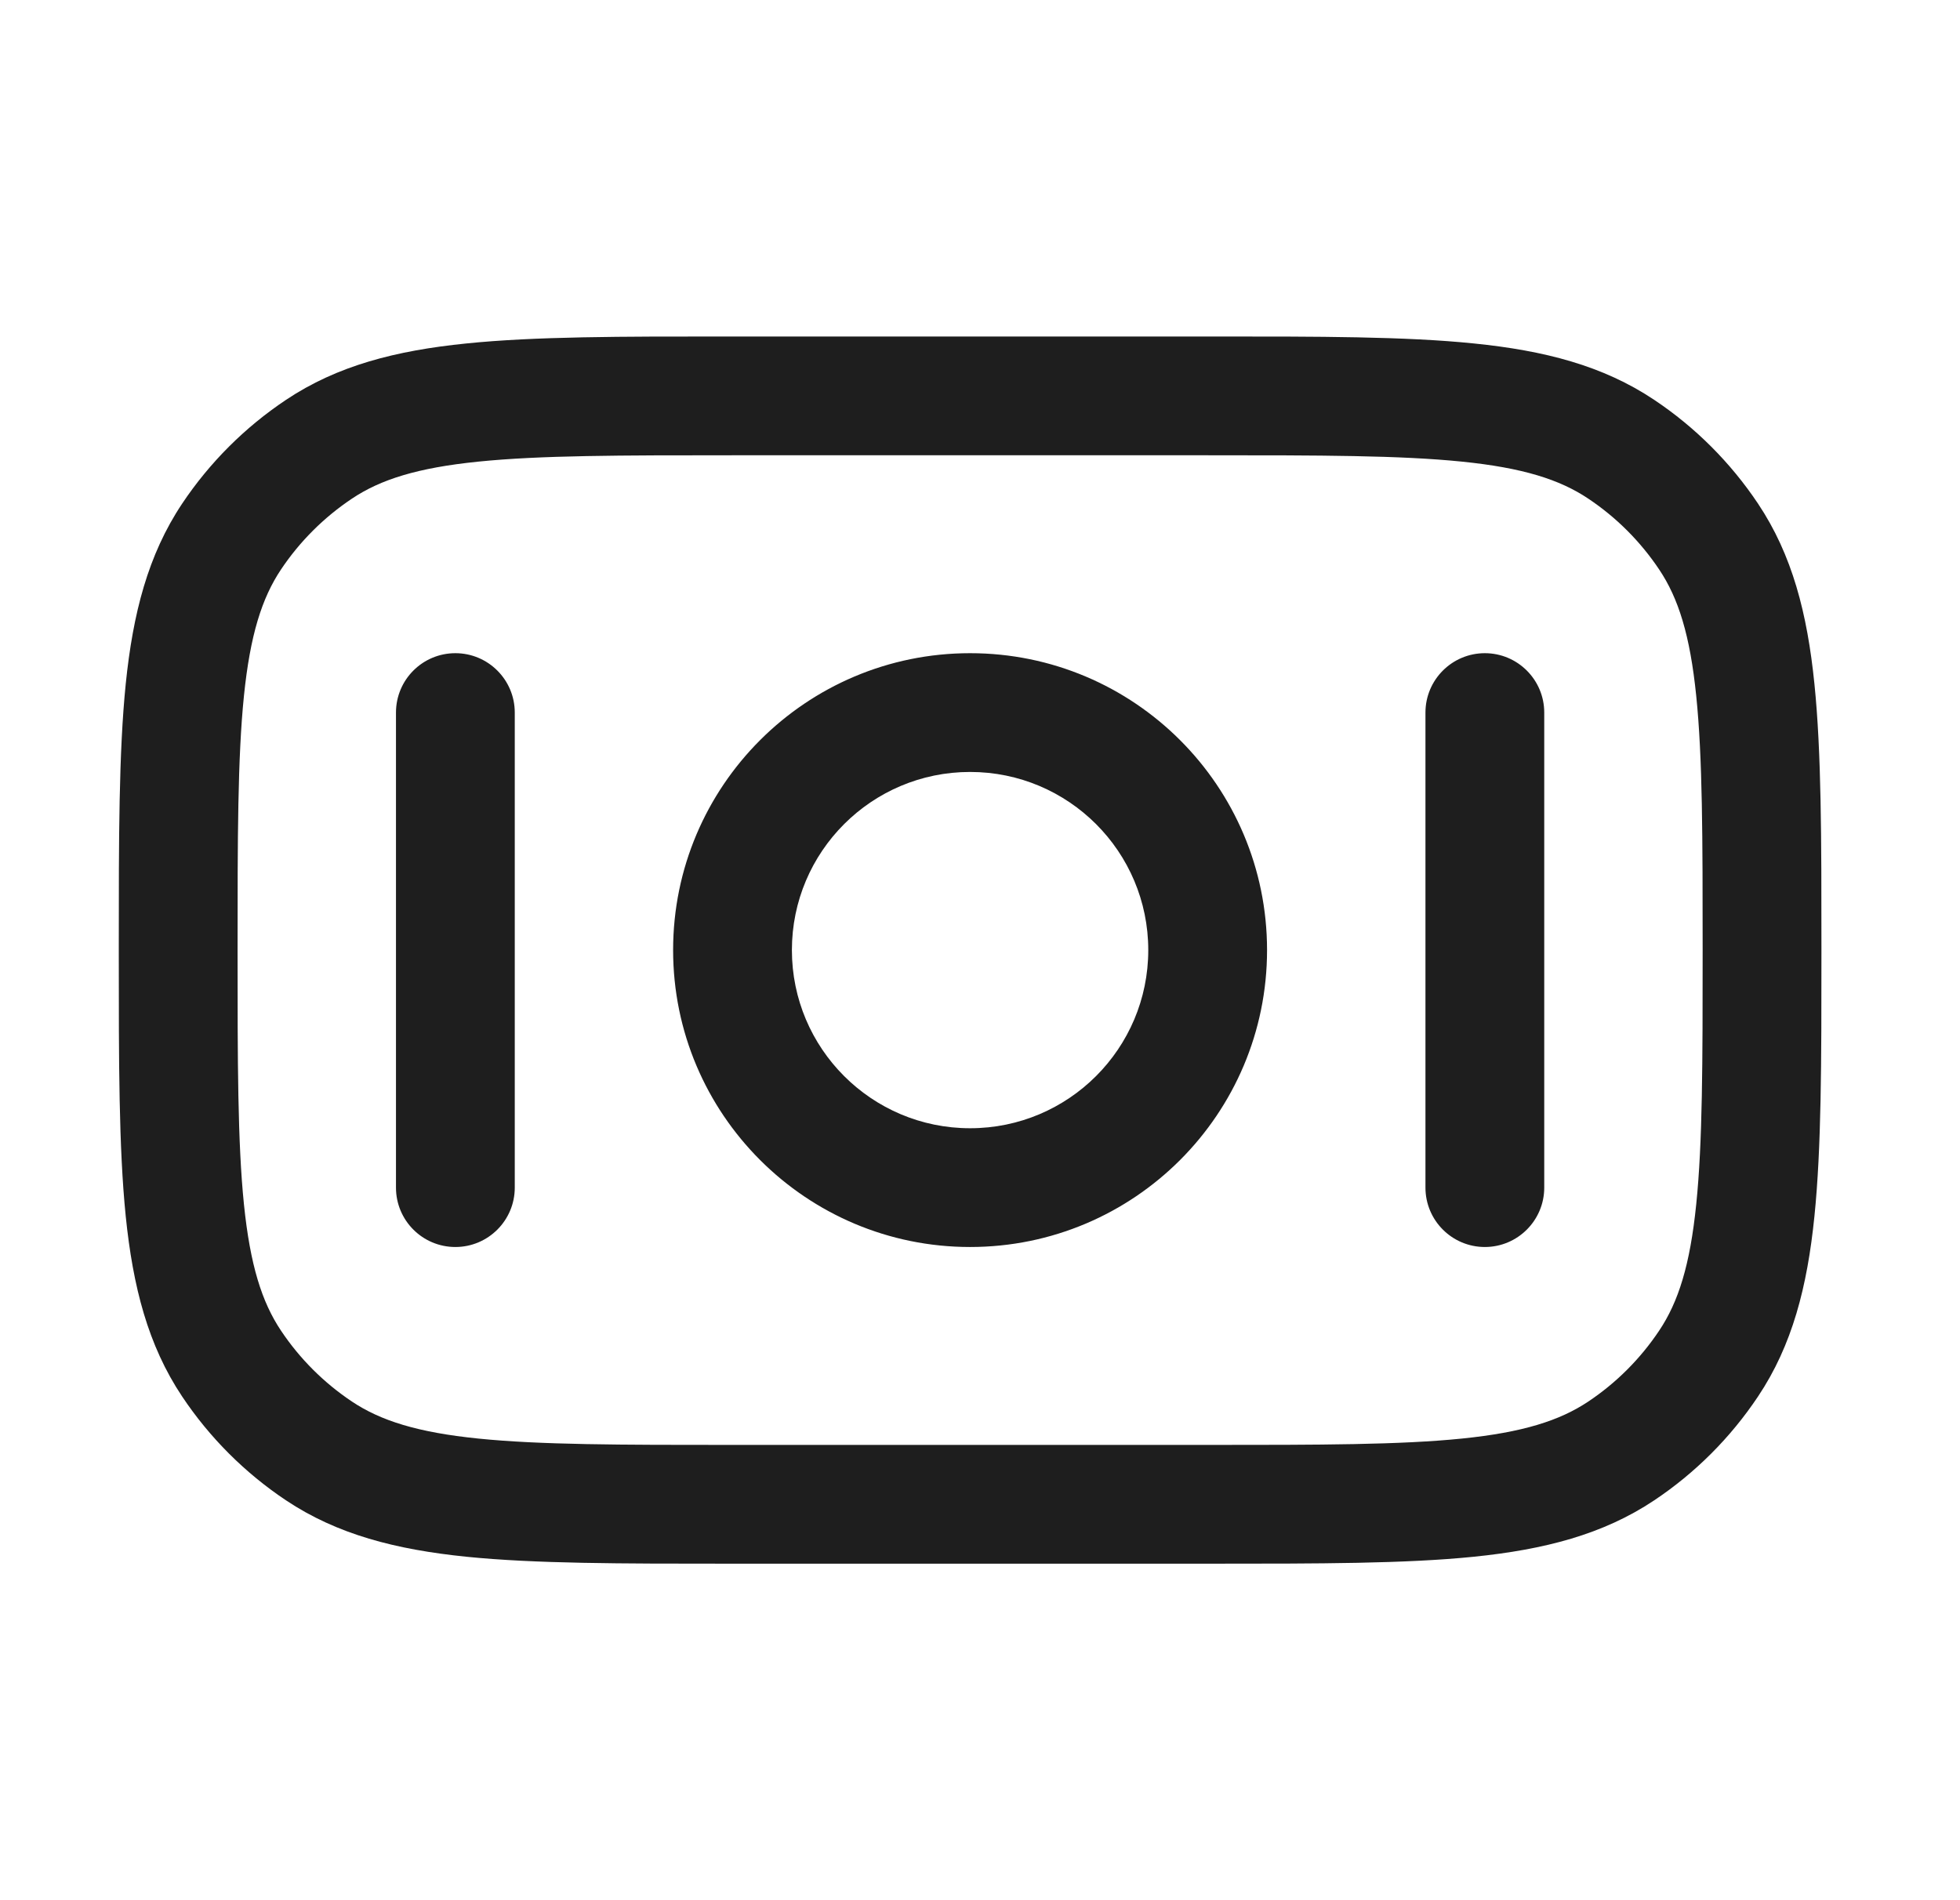 <svg width="33" height="32" viewBox="0 0 33 32" fill="none" xmlns="http://www.w3.org/2000/svg">
<path fill-rule="evenodd" clip-rule="evenodd" d="M24.614 7.774C23.572 7.668 22.227 7.667 20.333 7.667L12.333 7.667C10.44 7.667 9.095 7.668 8.053 7.774C7.028 7.878 6.407 8.075 5.926 8.397C5.453 8.713 5.046 9.119 4.73 9.592C4.409 10.073 4.212 10.694 4.107 11.72C4.001 12.762 4 14.106 4 16C4 17.893 4.001 19.238 4.107 20.28C4.212 21.306 4.409 21.926 4.73 22.407C5.046 22.881 5.453 23.287 5.926 23.603C6.407 23.924 7.028 24.122 8.053 24.226C9.095 24.332 10.44 24.333 12.333 24.333H20.333C22.227 24.333 23.572 24.332 24.614 24.226C25.639 24.122 26.26 23.924 26.741 23.603C27.214 23.287 27.62 22.881 27.936 22.407C28.258 21.926 28.455 21.306 28.559 20.28C28.666 19.238 28.667 17.893 28.667 16C28.667 14.106 28.666 12.762 28.559 11.72C28.455 10.694 28.258 10.073 27.936 9.592C27.62 9.119 27.214 8.713 26.741 8.397C26.26 8.075 25.639 7.878 24.614 7.774ZM24.816 5.784C26 5.904 26.988 6.156 27.852 6.734C28.544 7.196 29.137 7.79 29.599 8.481C30.177 9.346 30.429 10.334 30.549 11.517C30.667 12.672 30.667 14.119 30.667 15.944V16.055C30.667 17.881 30.667 19.327 30.549 20.483C30.429 21.666 30.177 22.654 29.599 23.518C29.137 24.21 28.544 24.804 27.852 25.266C26.988 25.843 26 26.095 24.816 26.216C23.661 26.333 22.214 26.333 20.389 26.333H12.278C10.452 26.333 9.006 26.333 7.851 26.216C6.667 26.095 5.679 25.843 4.815 25.266C4.123 24.804 3.529 24.21 3.067 23.518C2.49 22.654 2.238 21.666 2.117 20.483C2 19.327 2 17.881 2 16.055V15.944C2 14.119 2 12.672 2.117 11.517C2.238 10.334 2.49 9.346 3.067 8.481C3.529 7.79 4.123 7.196 4.815 6.734C5.679 6.156 6.667 5.904 7.851 5.784C9.006 5.666 10.452 5.666 12.278 5.667L20.389 5.667C22.214 5.666 23.661 5.666 24.816 5.784ZM7.667 11C8.219 11 8.667 11.448 8.667 12L8.667 20C8.667 20.552 8.219 21 7.667 21C7.114 21 6.667 20.552 6.667 20L6.667 12C6.667 11.448 7.114 11 7.667 11ZM16.333 13C14.677 13 13.333 14.343 13.333 16C13.333 17.657 14.677 19 16.333 19C17.99 19 19.333 17.657 19.333 16C19.333 14.343 17.99 13 16.333 13ZM11.333 16C11.333 13.238 13.572 11 16.333 11C19.095 11 21.333 13.238 21.333 16C21.333 18.761 19.095 21 16.333 21C13.572 21 11.333 18.761 11.333 16ZM25 11C25.552 11 26 11.448 26 12V20C26 20.552 25.552 21 25 21C24.448 21 24 20.552 24 20V12C24 11.448 24.448 11 25 11Z" fill="#1E1E1E"/>
</svg>
